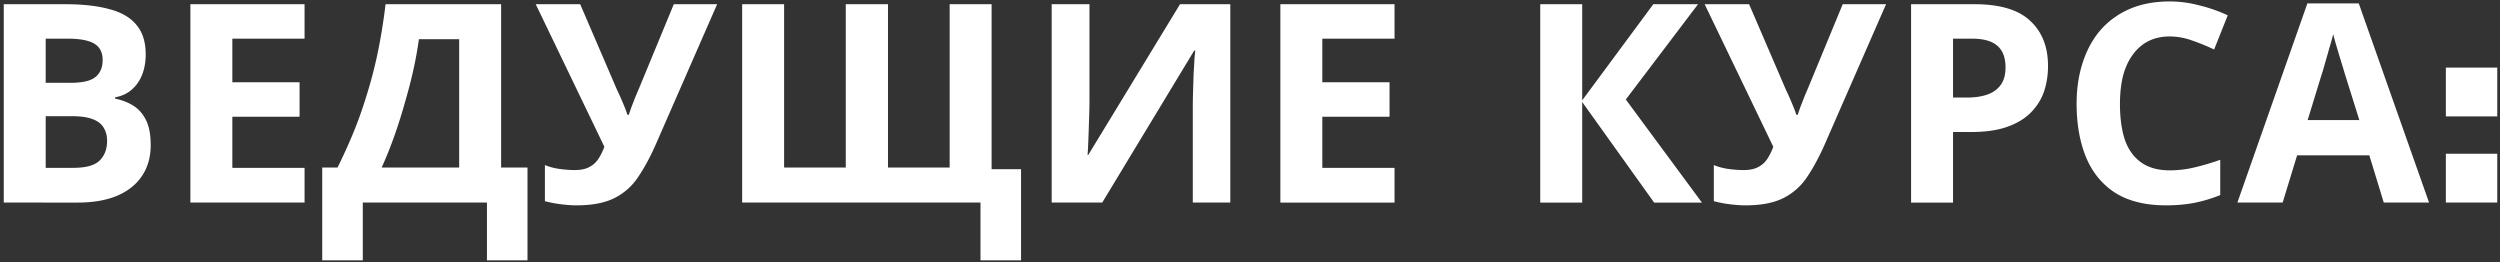 <?xml version="1.0" encoding="UTF-8"?> <svg xmlns="http://www.w3.org/2000/svg" width="353" height="37" fill="none"><rect width="100%" height="100%" fill="#333333" stroke="none"/> <path d="M9.238.596c2.484 0 4.563.236 6.236.706 1.7.445 2.968 1.19 3.805 2.236.863 1.02 1.294 2.406 1.294 4.158 0 1.046-.17 2-.51 2.863-.34.863-.837 1.569-1.49 2.118-.628.55-1.4.902-2.314 1.059v.196c.94.183 1.79.51 2.549.98.758.471 1.36 1.151 1.804 2.04.445.89.667 2.066.667 3.53 0 1.7-.418 3.164-1.255 4.393-.81 1.203-1.987 2.131-3.53 2.785-1.543.628-3.373.942-5.491.942H.53V.596h8.708Zm.666 11.1c1.726 0 2.916-.274 3.57-.823.68-.55 1.02-1.347 1.02-2.393 0-1.072-.393-1.843-1.177-2.314-.785-.47-2.027-.706-3.726-.706H6.453v6.236h3.451Zm-3.451 4.707V23.7h3.883c1.778 0 3.02-.34 3.726-1.02.706-.706 1.06-1.634 1.06-2.785 0-.706-.158-1.32-.472-1.843-.287-.523-.797-.929-1.53-1.216-.731-.288-1.725-.432-2.98-.432H6.453Zm36.55 12.199h-16.12V.596h16.12V5.46H32.807v6.158h9.492v4.864h-9.492v7.217h10.198v4.903ZM70.758.596V23.66h3.726v13.1h-5.727v-8.158H51.225v8.158h-5.727v-13.1h2.157a76.493 76.493 0 0 0 2.118-4.629 57.509 57.509 0 0 0 1.883-5.216 62.887 62.887 0 0 0 1.608-6.04c.471-2.197.863-4.59 1.177-7.179h16.317Zm-11.61 4.942a53.492 53.492 0 0 1-.785 4.354 72.609 72.609 0 0 1-1.215 4.668 70.364 70.364 0 0 1-1.491 4.707 56.949 56.949 0 0 1-1.765 4.393h10.943V5.538h-5.687ZM92.59 20.404c-.784 1.778-1.62 3.32-2.51 4.628a8.599 8.599 0 0 1-3.334 2.942c-1.36.68-3.138 1.02-5.334 1.02-.68 0-1.425-.052-2.236-.157a16.964 16.964 0 0 1-2.236-.432v-5.099c.628.262 1.32.445 2.08.55a15.56 15.56 0 0 0 2.117.156c.863 0 1.556-.143 2.079-.431.55-.288.98-.68 1.294-1.177.34-.523.615-1.085.824-1.686L75.647.596h6.276l5.216 12.12c.131.262.288.602.471 1.02.183.418.366.85.55 1.294.182.445.326.837.43 1.177h.197c.104-.314.235-.693.392-1.137l.549-1.412c.21-.497.392-.929.55-1.295L95.14.596h6.119l-8.669 19.808Zm51.582 3.49V36.76h-5.727v-8.158h-33.653V.596h5.923V23.66h8.707V.596h5.962V23.66h8.708V.596h5.922v23.299h4.158ZM148.498.597h5.334v13.532c0 .654-.013 1.386-.039 2.197-.026.81-.052 1.608-.079 2.392-.026.759-.052 1.425-.078 2-.026.55-.052.929-.079 1.138h.118L166.619.596h7.099v28.006h-5.295V15.148c0-.706.013-1.477.039-2.314.026-.863.053-1.687.079-2.471a98.94 98.94 0 0 0 .117-2.04c.053-.601.092-.993.118-1.176h-.157l-12.983 21.455h-7.138V.596Zm48.411 28.006h-16.121V.596h16.121V5.46h-10.198v6.158h9.492v4.864h-9.492v7.217h10.198v4.903Zm43.402 0h-6.747l-10.158-14.2v14.2h-5.923V.596h5.923v13.572L233.447.596h6.315L229.564 14.05l10.747 14.552Zm17.331-8.198c-.784 1.778-1.621 3.32-2.51 4.628a8.598 8.598 0 0 1-3.334 2.942c-1.36.68-3.138 1.02-5.334 1.02-.68 0-1.425-.052-2.236-.157a16.991 16.991 0 0 1-2.236-.432v-5.099a8.363 8.363 0 0 0 2.079.55c.759.104 1.465.156 2.118.156.863 0 1.556-.143 2.079-.431a3.31 3.31 0 0 0 1.294-1.177 7.75 7.75 0 0 0 .824-1.686L240.698.596h6.276l5.216 12.12c.131.262.288.602.471 1.02.183.418.366.85.549 1.294.183.445.327.837.432 1.177h.196c.104-.314.235-.693.392-1.137l.549-1.412c.209-.497.392-.929.549-1.295L260.192.596h6.119l-8.669 19.808ZM278.787.596c3.609 0 6.237.785 7.884 2.354 1.673 1.542 2.51 3.674 2.51 6.393 0 1.229-.183 2.406-.549 3.53-.366 1.098-.981 2.092-1.843 2.981-.837.863-1.949 1.543-3.334 2.04-1.386.497-3.099.745-5.139.745h-2.549v9.963h-5.923V.596h8.943Zm-.314 4.864h-2.706v8.315h1.961c1.124 0 2.092-.144 2.903-.431.81-.288 1.438-.745 1.882-1.373.445-.628.667-1.438.667-2.432 0-1.386-.379-2.406-1.137-3.06-.759-.68-1.948-1.02-3.57-1.02Zm27.885-.314c-1.124 0-2.131.222-3.02.667-.863.444-1.595 1.085-2.197 1.922-.601.81-1.059 1.804-1.372 2.98-.288 1.178-.432 2.498-.432 3.962 0 1.988.236 3.687.706 5.1.497 1.385 1.268 2.444 2.314 3.176 1.046.733 2.38 1.099 4.001 1.099 1.151 0 2.288-.131 3.413-.392a33.797 33.797 0 0 0 3.726-1.099v4.982a19.956 19.956 0 0 1-3.648 1.098c-1.203.235-2.549.353-4.04.353-2.876 0-5.256-.589-7.139-1.765-1.856-1.203-3.229-2.877-4.118-5.02-.889-2.171-1.334-4.694-1.334-7.57 0-2.119.288-4.054.863-5.806.576-1.778 1.412-3.308 2.511-4.589 1.124-1.281 2.497-2.275 4.118-2.98 1.647-.707 3.53-1.06 5.648-1.06 1.386 0 2.772.183 4.158.55 1.412.34 2.759.81 4.04 1.411l-1.922 4.825a29.993 29.993 0 0 0-3.177-1.295 9.339 9.339 0 0 0-3.099-.549Zm30.23 23.456-2.039-6.668h-10.198l-2.04 6.668h-6.393L325.802.479h7.256l9.924 28.123h-6.394Zm-5.491-18.16c-.131-.445-.301-1.007-.51-1.687-.209-.68-.418-1.373-.628-2.08a44.182 44.182 0 0 1-.509-1.843 44.879 44.879 0 0 1-.55 1.962c-.209.758-.418 1.49-.627 2.196-.183.68-.327 1.164-.432 1.451l-2 6.511h7.296l-2.04-6.51Zm14.257 18.16v-6.895h7.259v6.895h-7.259Zm0-12.162V9.545h7.259v6.895h-7.259Z" fill="#fff"></path> </svg> 